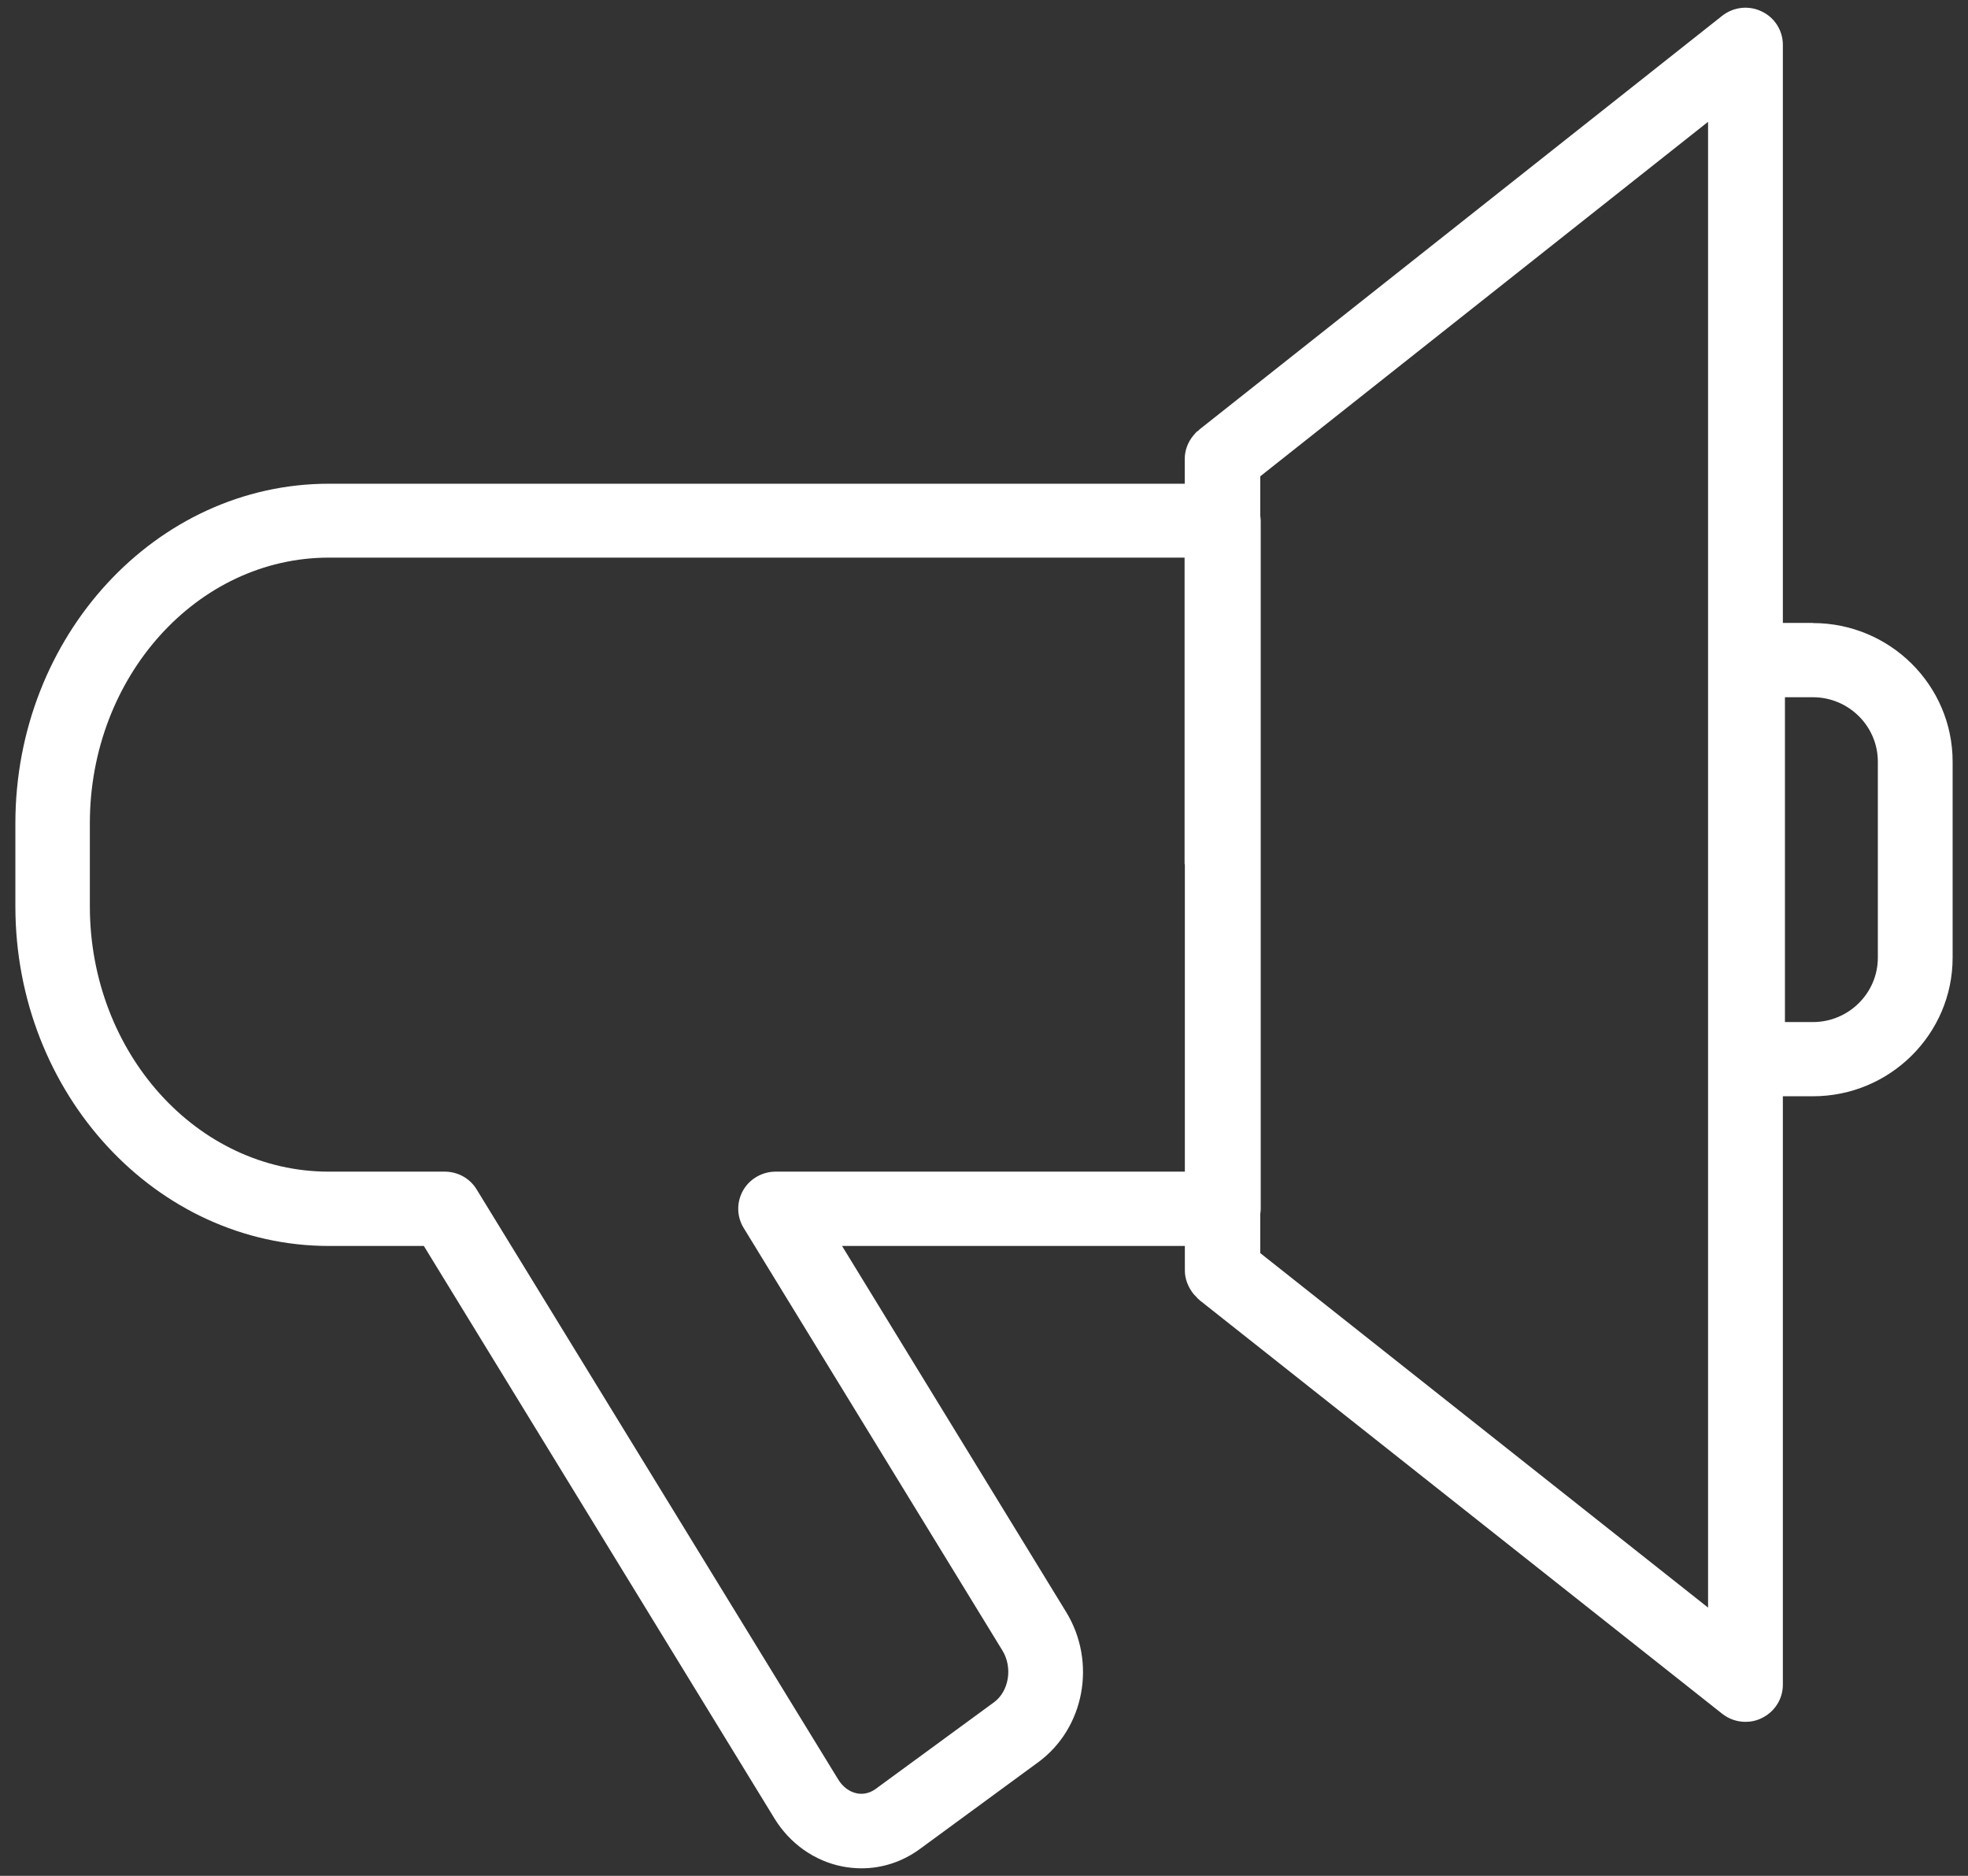 <svg width="64" height="61" viewBox="0 0 64 61" fill="none" xmlns="http://www.w3.org/2000/svg">
<rect x="0" y="0" width="64" height="61" fill="#333333" stroke="none"/>
<g opacity="1" clip-path="url(#clip0_236_16)">
<path d="M58.957 20.256H57.979V1.456C57.979 0.993 57.712 0.569 57.288 0.371C56.87 0.168 56.369 0.226 56.004 0.515L39.009 13.964C39.009 13.964 38.98 13.997 38.961 14.012C38.951 14.022 38.936 14.026 38.926 14.031C38.892 14.06 38.863 14.099 38.834 14.133C38.824 14.142 38.815 14.152 38.805 14.166C38.63 14.379 38.528 14.644 38.528 14.929V15.73H10.705C5.077 15.725 0.5 20.68 0.5 26.775V29.472C0.5 35.562 5.077 40.517 10.7 40.517H13.784L25.18 59.124C25.681 59.949 26.494 60.523 27.408 60.697C27.613 60.736 27.817 60.755 28.021 60.755C28.702 60.755 29.369 60.533 29.933 60.113L33.77 57.3C35.269 56.195 35.667 54.053 34.675 52.426L27.384 40.517H38.532V41.319C38.532 41.589 38.639 41.854 38.805 42.066C38.824 42.095 38.853 42.12 38.878 42.144C38.907 42.173 38.931 42.206 38.961 42.235C38.97 42.245 38.98 42.25 38.99 42.259C38.999 42.264 39.004 42.274 39.009 42.279L56.004 55.727C56.223 55.901 56.491 55.992 56.763 55.992C56.943 55.992 57.123 55.954 57.288 55.872C57.712 55.669 57.979 55.249 57.979 54.786V35.649H58.957C61.462 35.649 63.5 33.627 63.5 31.142V24.768C63.5 22.282 61.462 20.261 58.957 20.261V20.256ZM38.532 28.102V38.1H25.224C24.787 38.1 24.378 38.336 24.164 38.713C23.95 39.094 23.955 39.557 24.183 39.929L32.598 53.671C32.939 54.226 32.812 54.998 32.326 55.355L28.483 58.169C28.25 58.342 28.021 58.347 27.87 58.318C27.627 58.27 27.408 58.111 27.258 57.864L15.501 38.679C15.282 38.317 14.888 38.1 14.46 38.1H10.69C6.405 38.1 2.922 34.23 2.922 29.468V26.77C2.922 22.008 6.41 18.133 10.695 18.133H38.523V28.097L38.532 28.102ZM55.547 52.277L40.984 40.749V39.47C40.994 39.417 40.999 39.364 40.999 39.306V16.931C40.999 16.873 40.989 16.82 40.984 16.767V15.489L55.547 3.961V52.277ZM61.068 31.142C61.068 32.295 60.119 33.236 58.957 33.236H58.047V22.673H58.957C60.119 22.673 61.068 23.614 61.068 24.768V31.142Z" fill="white"/>
</g>
<defs>
<clipPath id="clip0_236_16">
<rect width="63" height="60.5" fill="white" transform="translate(0.5 0.25)"/>
</clipPath>
</defs>
</svg>

